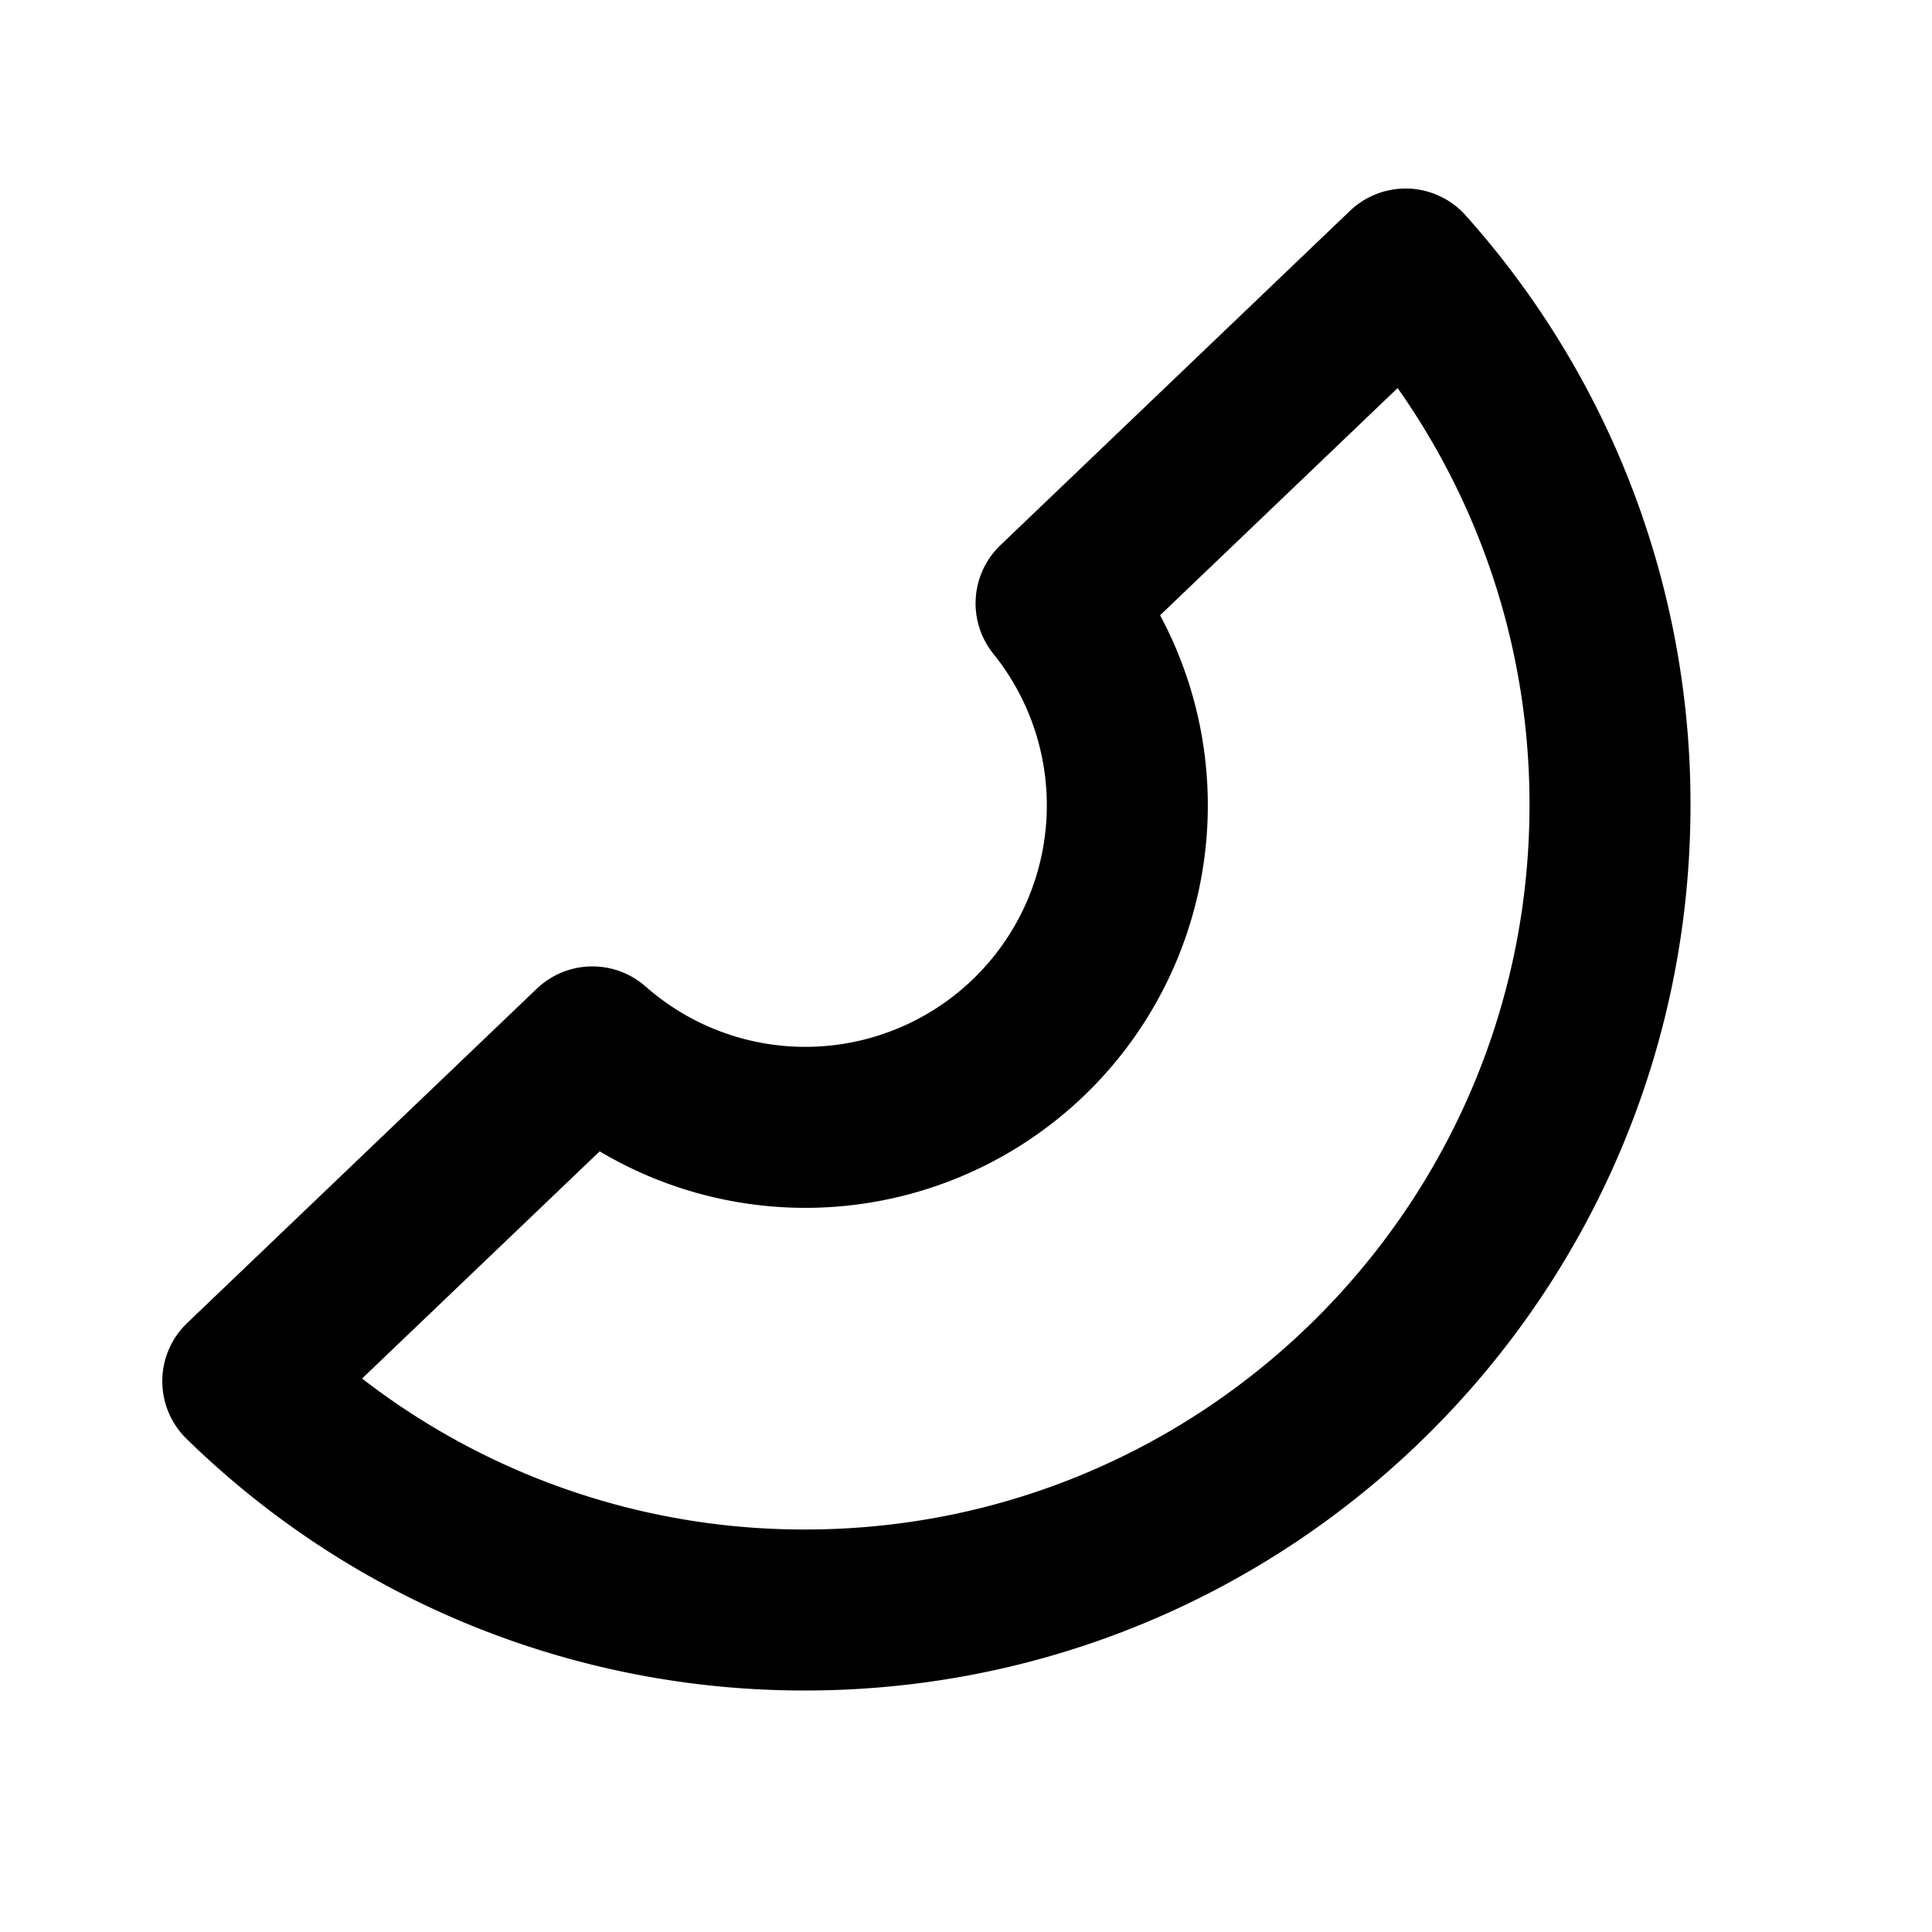 <svg
  xmlns="http://www.w3.org/2000/svg"
  width="24"
  height="24"
  viewBox="0 0 24 24"
  fill="none"
  stroke="currentColor"
  stroke-width="2"
  stroke-linecap="round"
  stroke-linejoin="round"
  class="icon icon-tabler icons-tabler-outline icon-tabler-melon"
>
  <path stroke="none" d="M0 0h24v24H0z" fill="none"/>
  <path d="M20 10c0 5.523 -4.477 10 -10 10a9.967 9.967 0 0 1 -6.984 -2.842l4.343 -4.153a4 4 0 0 0 5.76 -5.51l4.342 -4.153a9.963 9.963 0 0 1 2.539 6.658z" />
</svg>